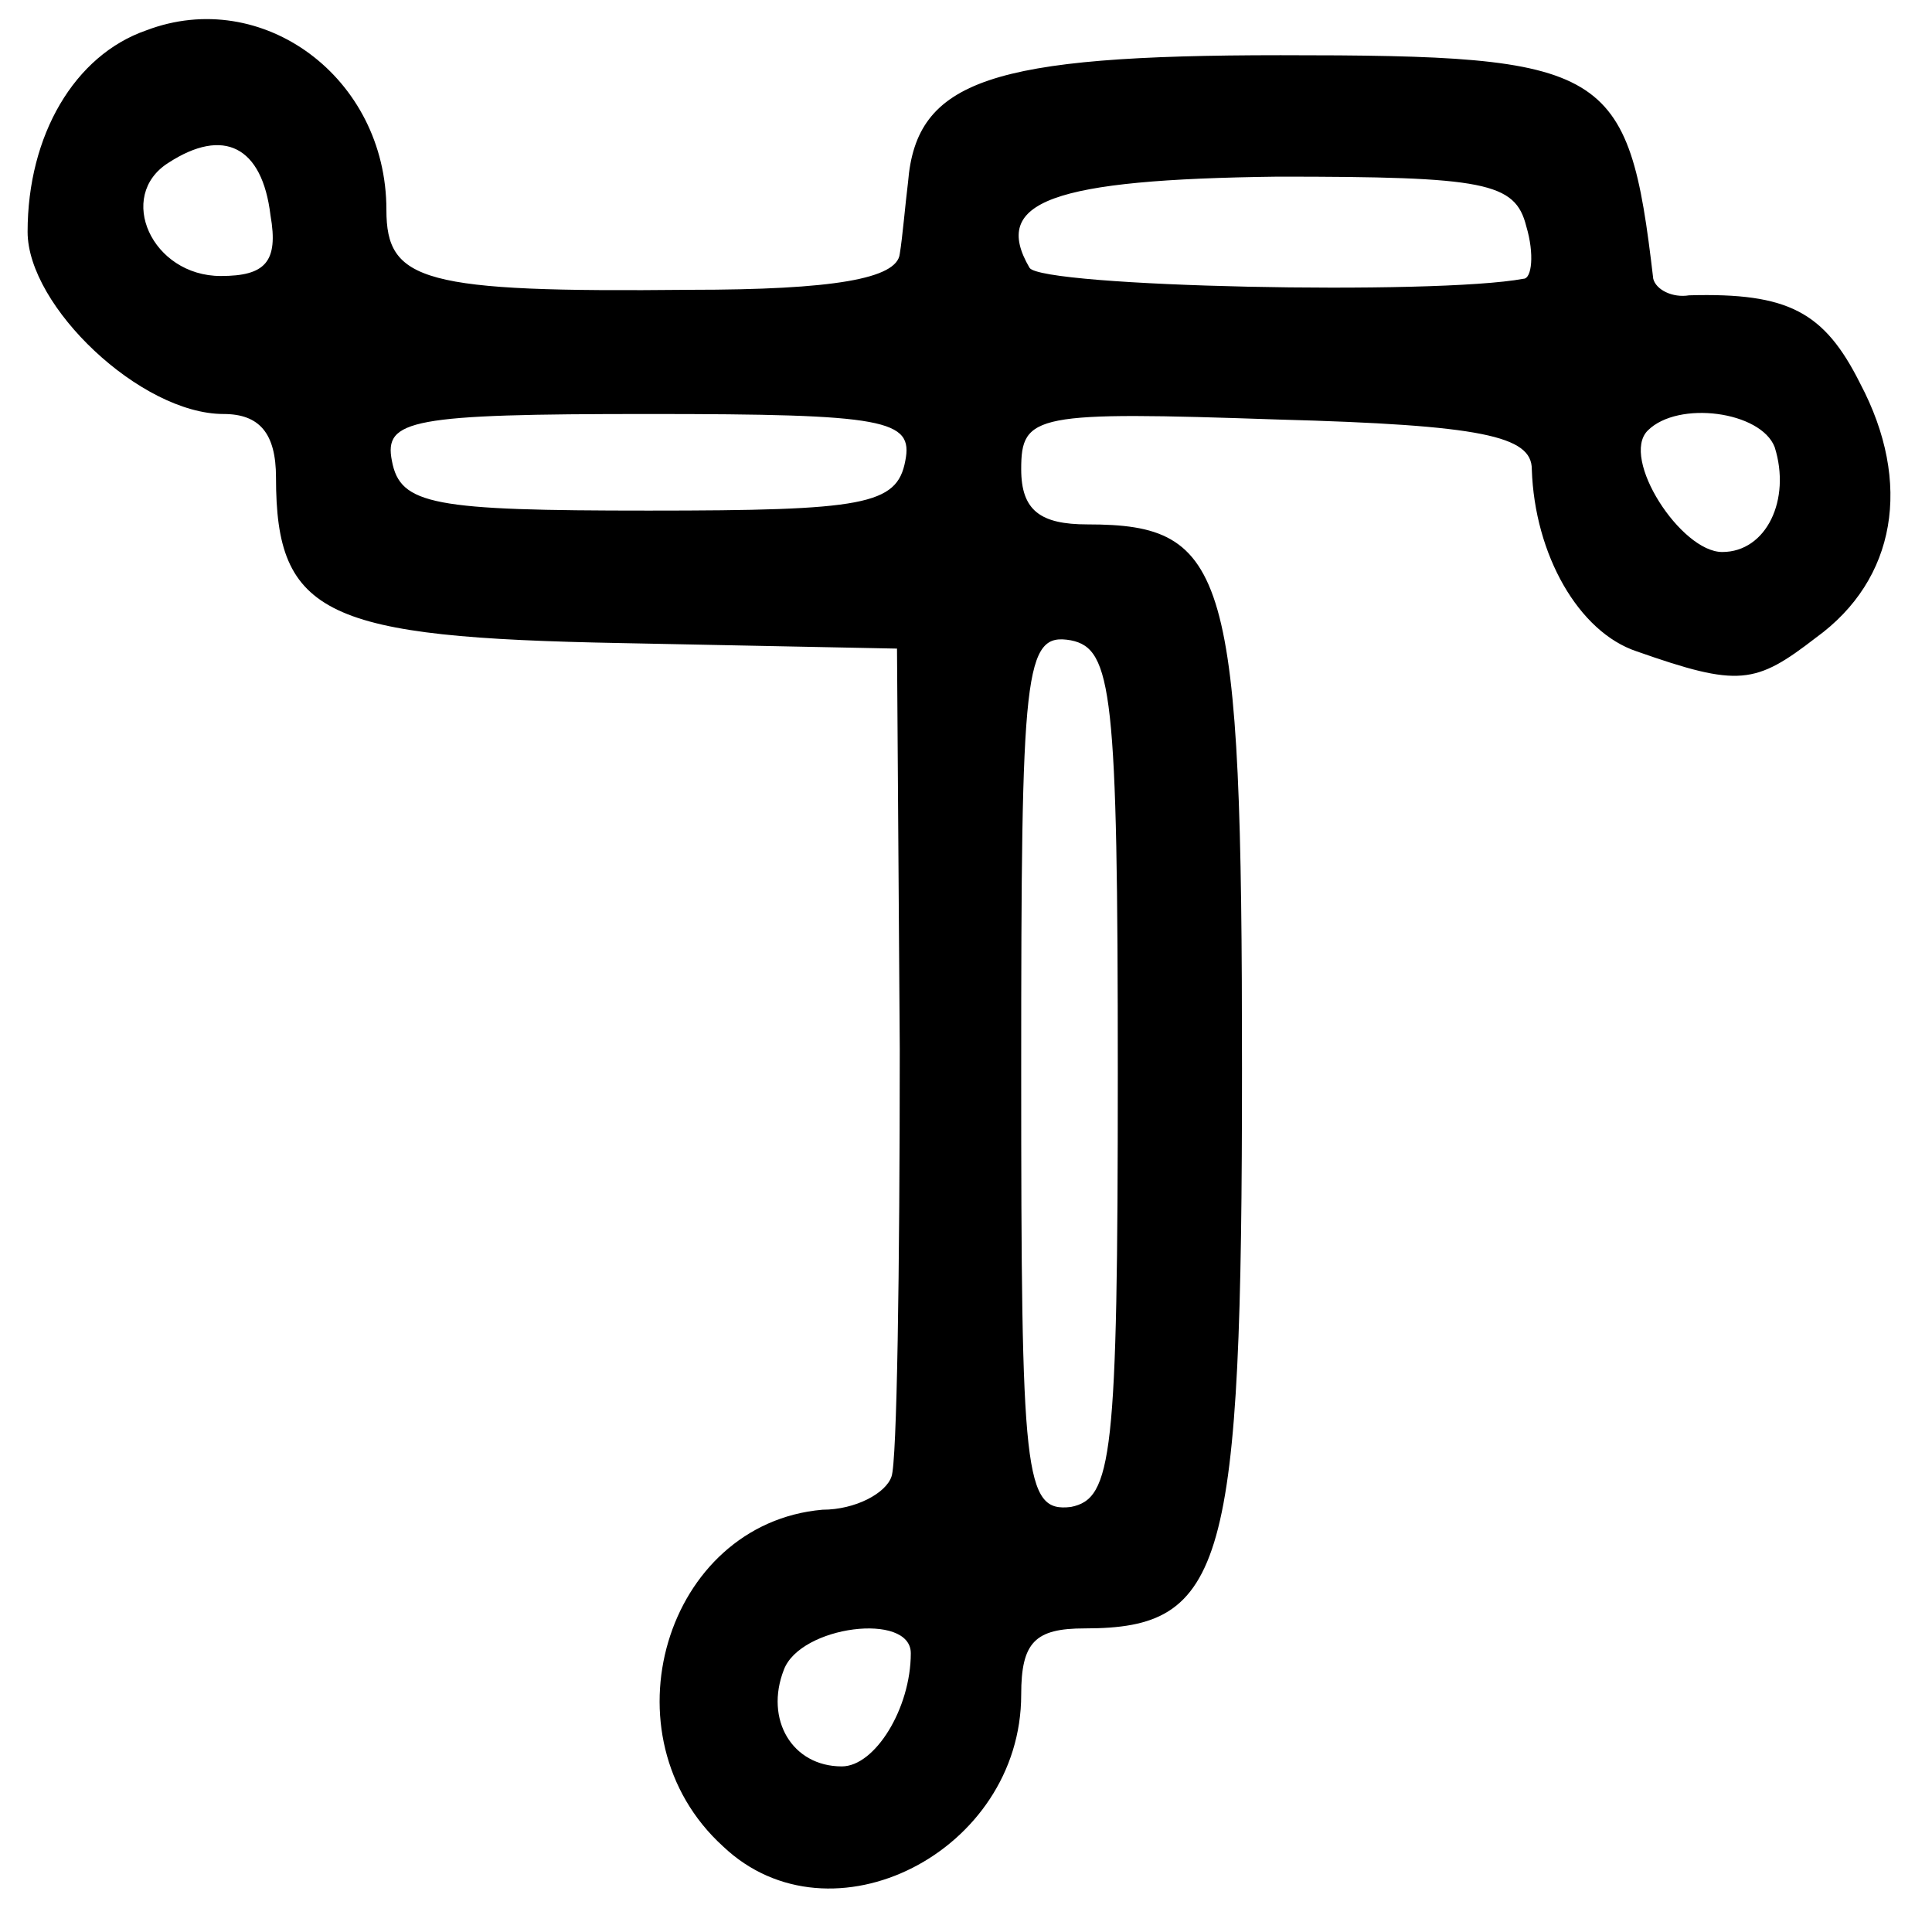 <?xml version="1.0" standalone="no"?>
<!DOCTYPE svg PUBLIC "-//W3C//DTD SVG 20010904//EN"
 "http://www.w3.org/TR/2001/REC-SVG-20010904/DTD/svg10.dtd">
<svg version="1.0" xmlns="http://www.w3.org/2000/svg"
 width="70pt" height="70pt" viewBox="0 0 70 70"
 preserveAspectRatio="xMidYMid meet">
<g transform="translate(0,70) scale(0.1,-0.1)"
fill="#000000" stroke="none">
<path d="M53 689 c-26 -9 -43 -38 -43 -73 0 -27 41 -66 71 -66 13 0 19 -7 19
-23 0 -50 18 -58 125 -60 l100 -2 1 -145 c0 -80 -1 -150 -3 -155 -2 -6 -13
-12 -25 -12 -57 -5 -80 -82 -36 -122 39 -37 108 -2 108 55 0 19 5 24 23 24 51
0 57 22 57 203 0 180 -5 197 -56 197 -17 0 -24 5 -24 20 0 20 5 21 93 18 74
-2 92 -6 92 -18 1 -31 17 -59 38 -66 37 -13 43 -12 65 5 29 21 35 56 16 92
-13 26 -26 33 -62 32 -6 -1 -12 2 -13 6 -9 77 -16 81 -135 81 -105 0 -132 -9
-135 -46 -1 -8 -2 -20 -3 -26 -1 -9 -24 -13 -76 -13 -97 -1 -110 3 -110 29 0
48 -45 81 -87 65z m45 -67 c3 -17 -2 -22 -18 -22 -25 0 -38 29 -19 41 20 13
34 6 37 -19z m455 -4 c3 -10 2 -19 -1 -19 -32 -6 -175 -3 -179 4 -14 24 8 32
90 33 75 0 86 -2 90 -18z m-225 -85 c-3 -16 -15 -18 -93 -18 -78 0 -90 2 -93
18 -3 15 7 17 93 17 86 0 96 -2 93 -17z m315 5 c6 -19 -3 -38 -19 -38 -15 0
-37 34 -27 44 11 11 41 7 46 -6z m-238 -227 c0 -139 -2 -154 -17 -157 -17 -2
-18 11 -18 158 0 146 1 159 18 156 15 -3 17 -19 17 -157z m-75 -210 c0 -20
-13 -41 -25 -41 -18 0 -28 17 -21 35 6 16 46 21 46 6z"/>
</g>
</svg>
